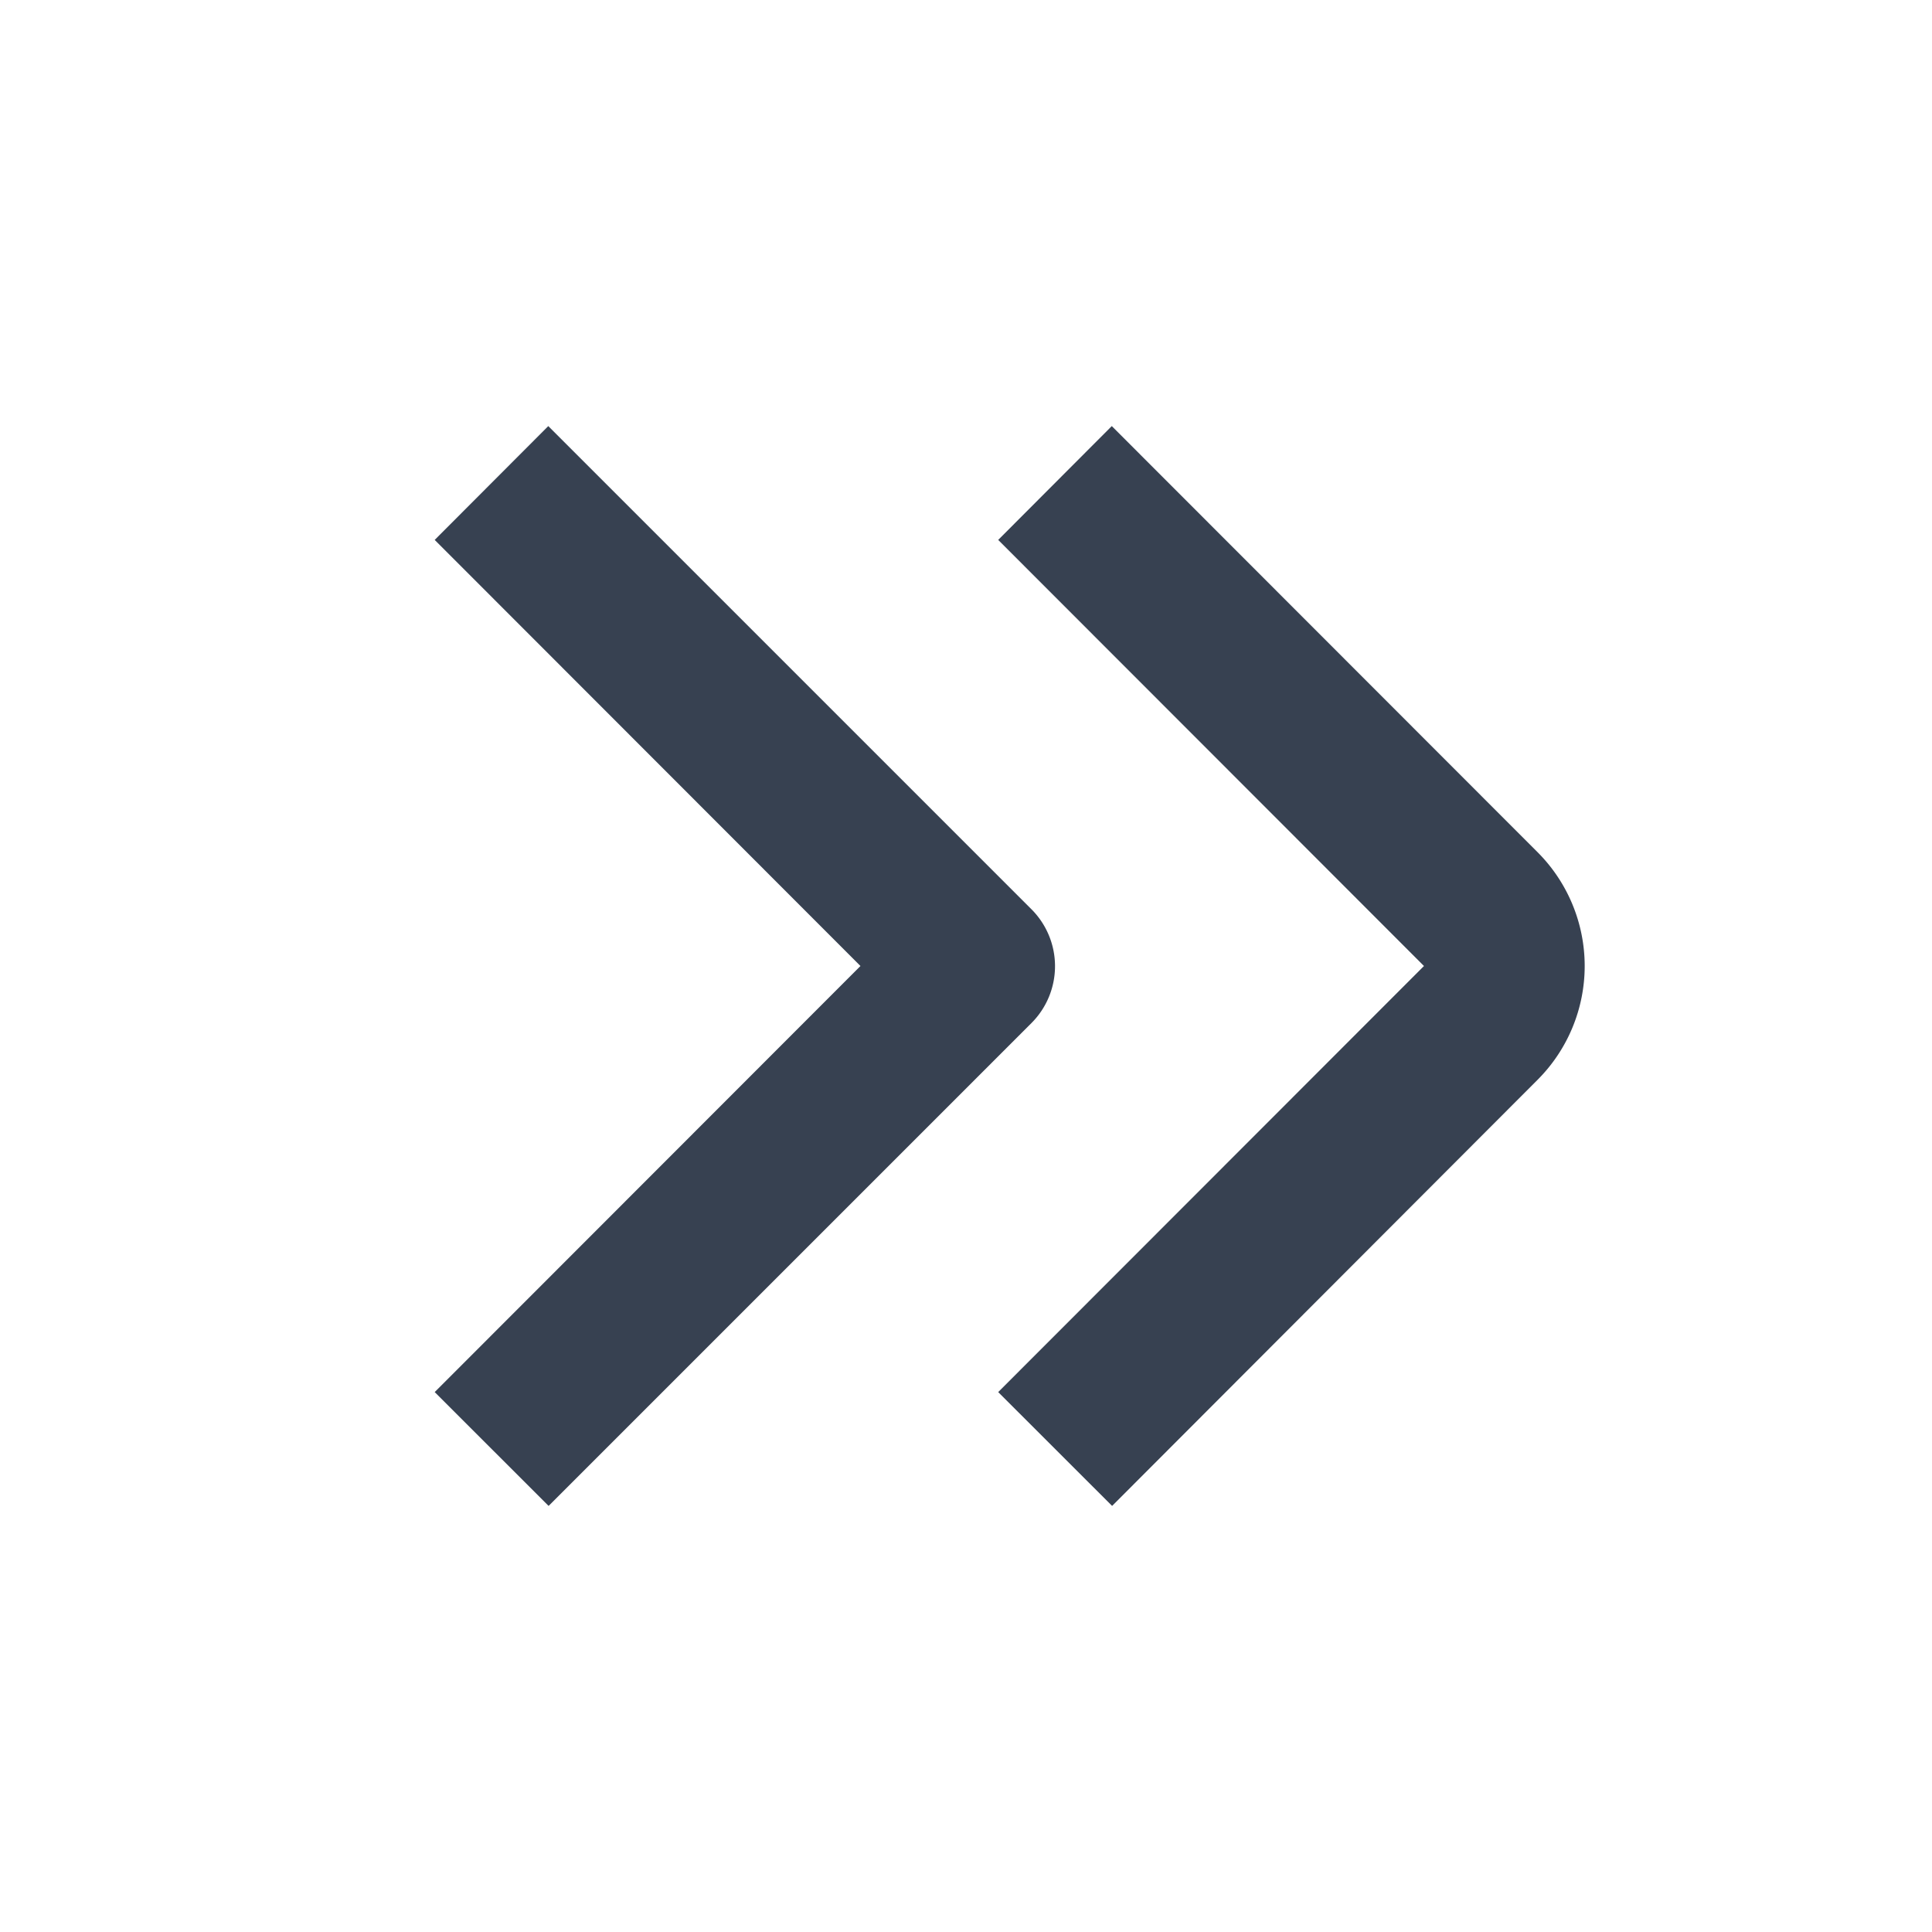 <svg xmlns="http://www.w3.org/2000/svg" viewBox="0 0 24 24" width="512" height="512" fill="#374151"><path d="M19.1 10.586l-5.289-5.293L12.4 6.707 17.689 12 12.4 17.293l1.415 1.414 5.285-5.293a2 2 0 0 0 0-2.828zm-6.289.707l-6-6L5.4 6.707 10.689 12 5.4 17.293l1.415 1.414 6-6a1 1 0 0 0-.004-1.414z"/></svg>